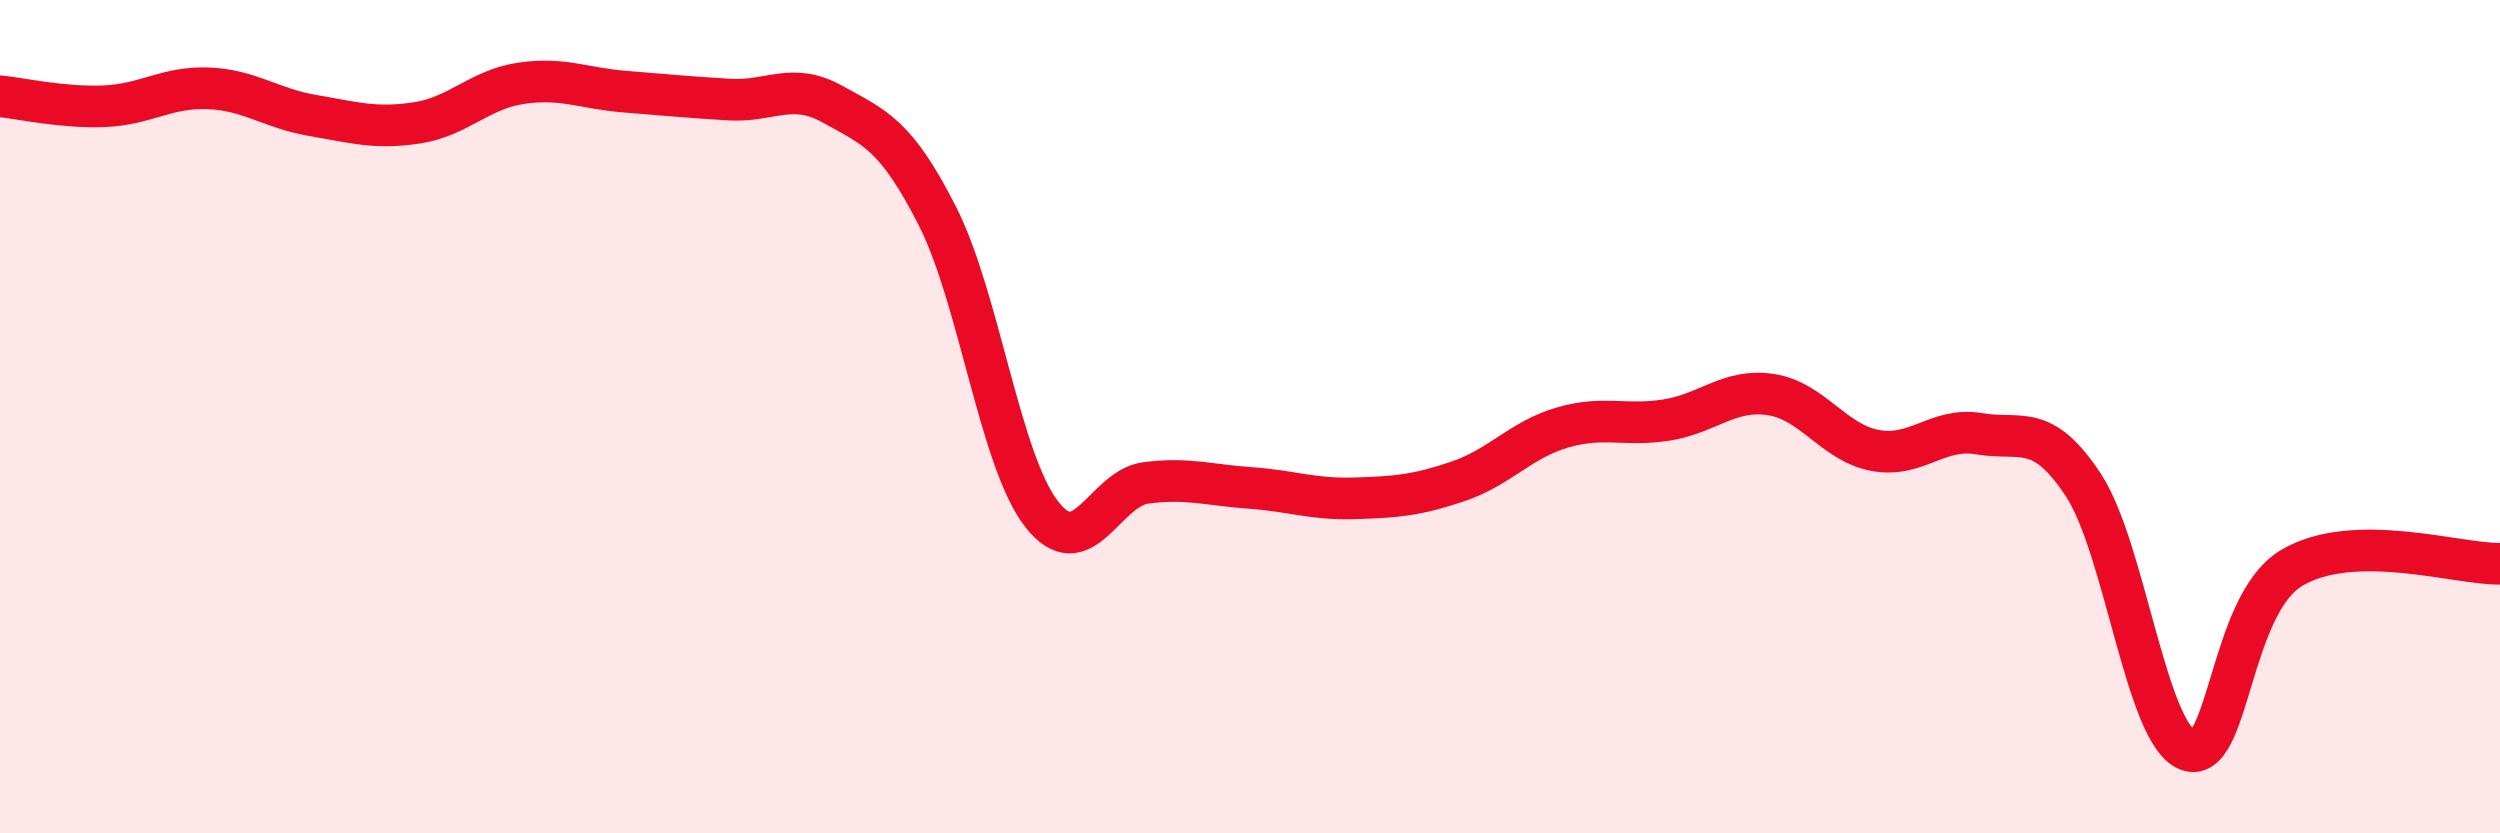
    <svg width="60" height="20" viewBox="0 0 60 20" xmlns="http://www.w3.org/2000/svg">
      <path
        d="M 0,2.31 C 0.5,2.36 1.5,2.59 2.5,2.55 C 3.5,2.51 4,2.08 5,2.12 C 6,2.16 6.5,2.6 7.5,2.77 C 8.5,2.94 9,3.1 10,2.95 C 11,2.8 11.5,2.15 12.5,2 C 13.5,1.85 14,2.12 15,2.2 C 16,2.28 16.5,2.33 17.5,2.39 C 18.5,2.45 19,1.95 20,2.51 C 21,3.07 21.5,3.22 22.5,5.19 C 23.5,7.16 24,11.06 25,12.34 C 26,13.62 26.5,11.72 27.5,11.59 C 28.5,11.46 29,11.64 30,11.71 C 31,11.78 31.5,11.99 32.5,11.96 C 33.5,11.93 34,11.89 35,11.55 C 36,11.21 36.5,10.55 37.5,10.26 C 38.5,9.97 39,10.24 40,10.08 C 41,9.92 41.5,9.32 42.5,9.47 C 43.5,9.62 44,10.62 45,10.81 C 46,11 46.5,10.24 47.5,10.41 C 48.5,10.58 49,10.12 50,11.64 C 51,13.16 51.5,17.6 52.5,18 C 53.5,18.4 53.5,14.52 55,13.63 C 56.5,12.74 59,13.55 60,13.53L60 20L0 20Z"
        fill="#EB0A25"
        opacity="0.1"
        stroke-linecap="round"
        stroke-linejoin="round"
      />
      <path
        d="M 0,2.31 C 0.5,2.36 1.5,2.59 2.5,2.55 C 3.5,2.51 4,2.08 5,2.12 C 6,2.16 6.5,2.6 7.5,2.77 C 8.5,2.94 9,3.1 10,2.95 C 11,2.8 11.5,2.15 12.5,2 C 13.5,1.85 14,2.12 15,2.2 C 16,2.28 16.5,2.33 17.5,2.39 C 18.5,2.45 19,1.95 20,2.51 C 21,3.07 21.5,3.22 22.5,5.19 C 23.5,7.16 24,11.06 25,12.34 C 26,13.62 26.5,11.72 27.5,11.59 C 28.5,11.46 29,11.64 30,11.71 C 31,11.78 31.5,11.99 32.5,11.96 C 33.5,11.93 34,11.89 35,11.55 C 36,11.21 36.5,10.55 37.5,10.26 C 38.5,9.97 39,10.24 40,10.08 C 41,9.92 41.5,9.32 42.5,9.47 C 43.5,9.62 44,10.62 45,10.81 C 46,11 46.5,10.24 47.5,10.41 C 48.5,10.58 49,10.12 50,11.64 C 51,13.16 51.5,17.6 52.5,18 C 53.5,18.4 53.5,14.52 55,13.63 C 56.5,12.74 59,13.55 60,13.53"
        stroke="#EB0A25"
        stroke-width="1"
        fill="none"
        stroke-linecap="round"
        stroke-linejoin="round"
      />
    </svg>
  